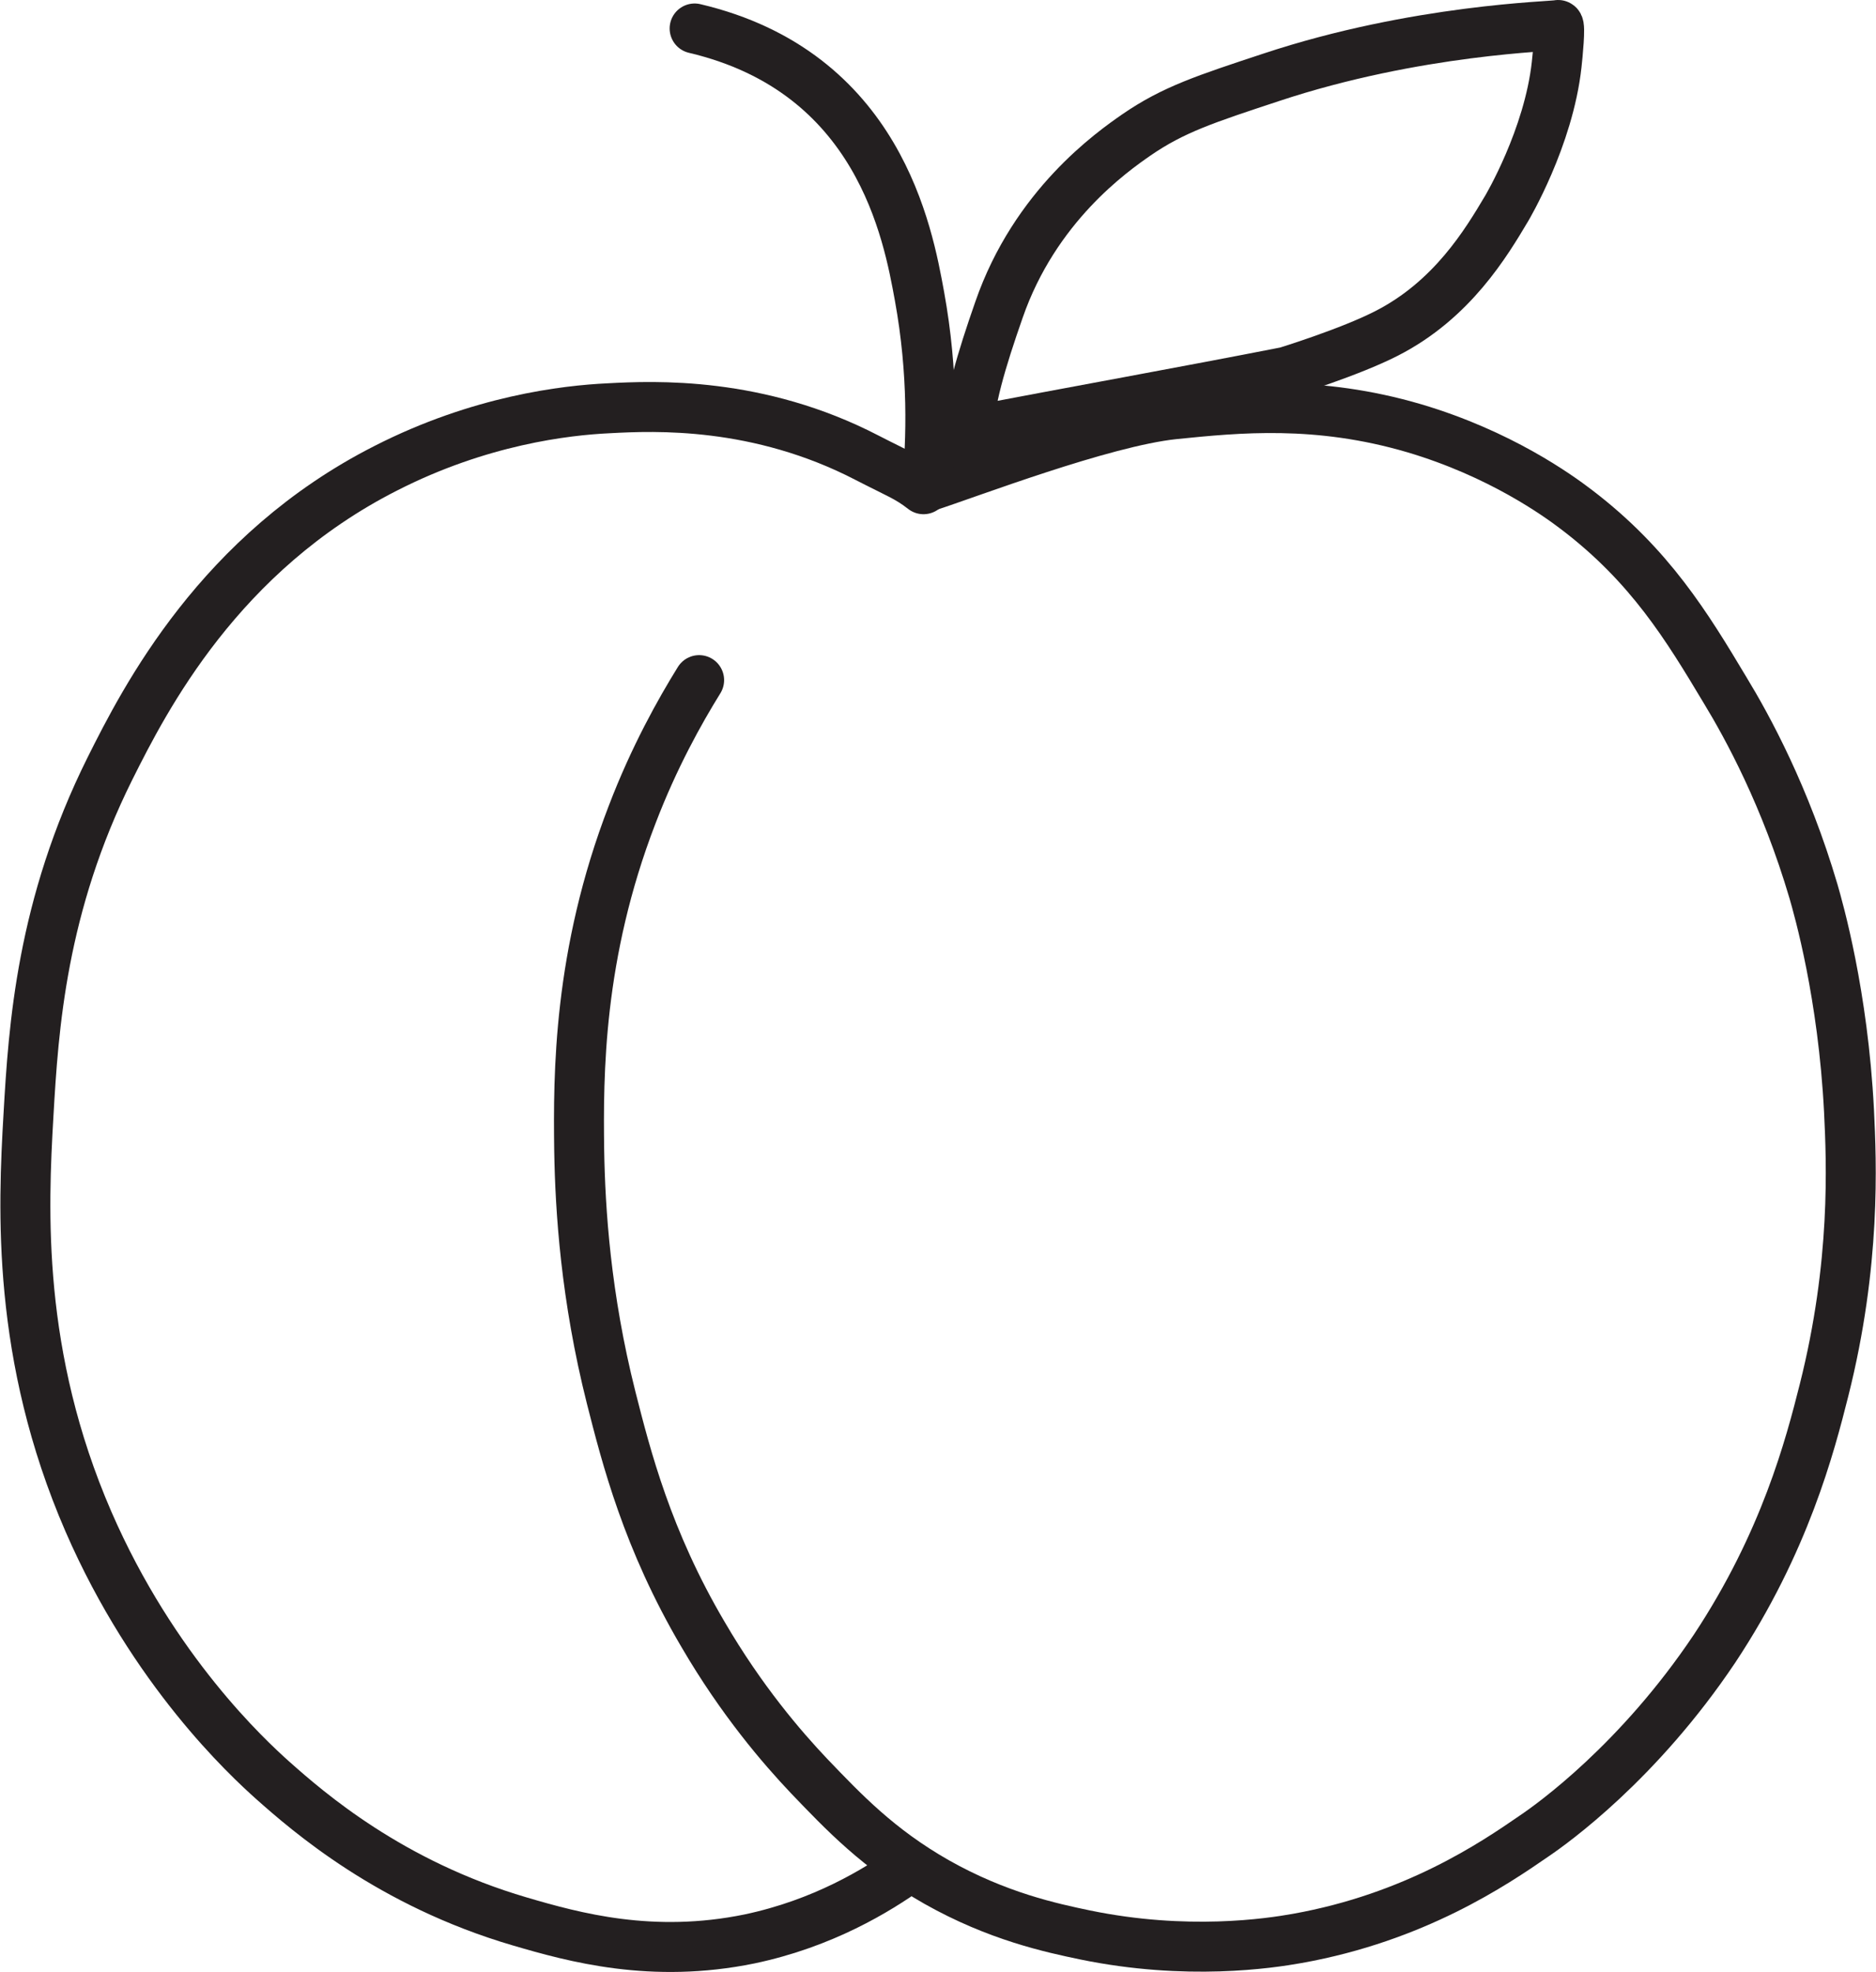 <svg id="Layer_2" data-name="Layer 2" data-sanitized-data-name="Layer 2" xmlns="http://www.w3.org/2000/svg" viewBox="0 0 37.54 39.46">
  <defs>
    <style>
      .cls-1 {
        fill: none;
        stroke: #231f20;
        stroke-linecap: round;
        stroke-linejoin: round;
      }
    </style>
  </defs>
  <g id="Layer_1-2" data-name="Layer 1" data-sanitized-data-name="Layer 1">
    <g>
      <path class="cls-1" d="M18.55,9.74c.81-.26,3.51-1.3,4.94-1.45,1.28-.13,2.87-.29,4.81.28,1.72.51,2.87,1.34,3.25,1.63,1.47,1.12,2.21,2.34,2.97,3.61.45.74,1.21,2.13,1.77,4.03.1.35.59,2.05.71,4.39.05,1.03.14,3.05-.5,5.59-.28,1.11-.78,3.04-2.19,5.17-1.52,2.27-3.24,3.5-3.61,3.75-.81.56-2.39,1.63-4.74,2.05-.56.1-2.21.35-4.25-.07-.67-.14-1.75-.37-2.97-1.06-1.16-.66-1.86-1.4-2.55-2.12-.54-.57-1.35-1.51-2.12-2.83-1.12-1.9-1.54-3.56-1.84-4.74-.51-2.02-.62-3.76-.64-4.95-.02-1.52-.02-3.92,1.06-6.72.44-1.15.95-2.06,1.34-2.69"></path>
      <path class="cls-1" d="M18.18,37.38c-.63.45-1.71,1.11-3.18,1.42-1.95.4-3.51-.03-4.6-.35-2.59-.76-4.23-2.19-4.95-2.83-.49-.44-2.38-2.18-3.68-5.17-1.44-3.32-1.31-6.25-1.2-8.14.1-1.75.26-4.18,1.63-6.93.7-1.4,2.19-4.32,5.52-6.01,1.88-.96,3.6-1.16,4.46-1.2.92-.05,2.99-.14,5.17.99.62.32.81.38,1.13.63"></path>
      <path class="cls-1" d="M18.55,9.74c.09-.94.13-2.27-.15-3.81-.23-1.26-.81-4.49-4.5-5.36"></path>
      <path class="cls-1" d="M19.39,8.65c-.02-.55.25-1.45.6-2.45.72-2.08,2.26-3.16,2.75-3.5.74-.51,1.39-.72,2.69-1.15,2.92-.97,5.66-1.02,5.75-1.05,0,0,0,0,0,0,.05,0-.01.61-.03.79-.16,1.47-1,2.88-1,2.88-.41.69-1.09,1.83-2.4,2.5-.74.38-2.01.77-2.01.77h0c-2.04.4-4.32.81-6.36,1.2"></path>
    </g>
  </g>
</svg>
